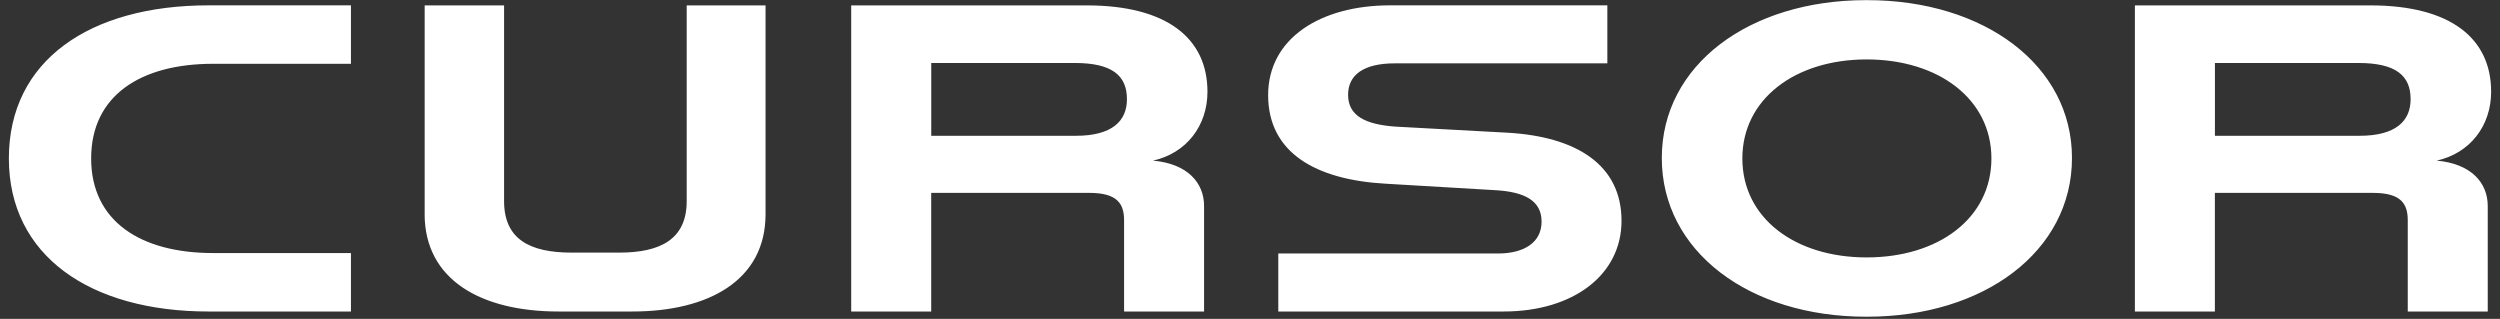 <svg width="196" height="25" viewBox="0 0 196 25" fill="none" xmlns="http://www.w3.org/2000/svg">
<rect x="0" y="0" width="196" height="25" fill="#333333" stroke="none"/>
<path d="M0.695 12.42C0.695 4.728 7.056 0.419 16.351 0.419H27.514V5.001H16.707C11.015 5.001 7.146 7.498 7.146 12.42C7.146 17.342 11.015 19.839 16.707 19.839H27.514V24.422H16.351C7.056 24.422 0.695 20.046 0.695 12.42ZM33.294 16.764V0.422H39.52V15.772C39.52 18.746 41.522 19.805 44.812 19.805H48.546C51.794 19.805 53.837 18.746 53.837 15.772V0.422H60.019V16.799C60.019 21.962 55.574 24.422 49.568 24.422H43.786C37.739 24.422 33.29 21.959 33.29 16.764H33.294ZM66.734 0.422H85.19C91.507 0.422 94.665 3.02 94.665 7.191C94.665 9.857 93.018 12.012 90.395 12.593C93.108 12.832 94.399 14.336 94.399 16.149V24.422H88.128V17.276C88.128 16.011 87.637 15.122 85.415 15.122H73.006V24.422H66.734V0.422ZM84.348 10.646C87.196 10.646 88.352 9.483 88.352 7.775C88.352 5.928 87.196 4.938 84.262 4.938H73.01V10.649H84.352L84.348 10.646ZM100.223 19.874H117.436C119.527 19.874 120.86 18.985 120.86 17.377C120.86 15.703 119.483 15.052 117.301 14.914L108.627 14.402C103.156 14.095 99.422 11.974 99.422 7.461C99.422 2.982 103.557 0.419 108.982 0.419H126.016V4.967H109.338C106.936 4.967 105.69 5.856 105.69 7.429C105.69 9.069 107.025 9.754 109.383 9.926L118.188 10.404C123.569 10.711 127.127 12.901 127.127 17.311C127.127 21.551 123.348 24.422 117.877 24.422H100.219V19.874H100.223ZM130.285 12.386C130.285 5.102 137.133 0.011 146.297 0.011H146.386C155.547 0.011 162.443 5.105 162.443 12.386C162.443 19.701 155.551 24.83 146.386 24.83H146.297C137.136 24.83 130.285 19.701 130.285 12.386ZM146.342 20.182C151.988 20.182 156.127 17.104 156.127 12.421C156.127 7.772 151.992 4.659 146.342 4.659C140.736 4.659 136.601 7.772 136.601 12.421C136.601 17.104 140.736 20.182 146.342 20.182ZM167.375 0.422H185.83C192.147 0.422 195.305 3.02 195.305 7.191C195.305 9.857 193.658 12.012 191.035 12.593C193.748 12.832 195.039 14.336 195.039 16.149V24.422H188.768V17.276C188.768 16.011 188.278 15.122 186.055 15.122H173.646V24.422H167.375V0.422ZM184.988 10.646C187.836 10.646 188.992 9.483 188.992 7.775C188.992 5.928 187.836 4.938 184.902 4.938H173.65V10.649H184.992L184.988 10.646Z" fill="white"/>
</svg>
